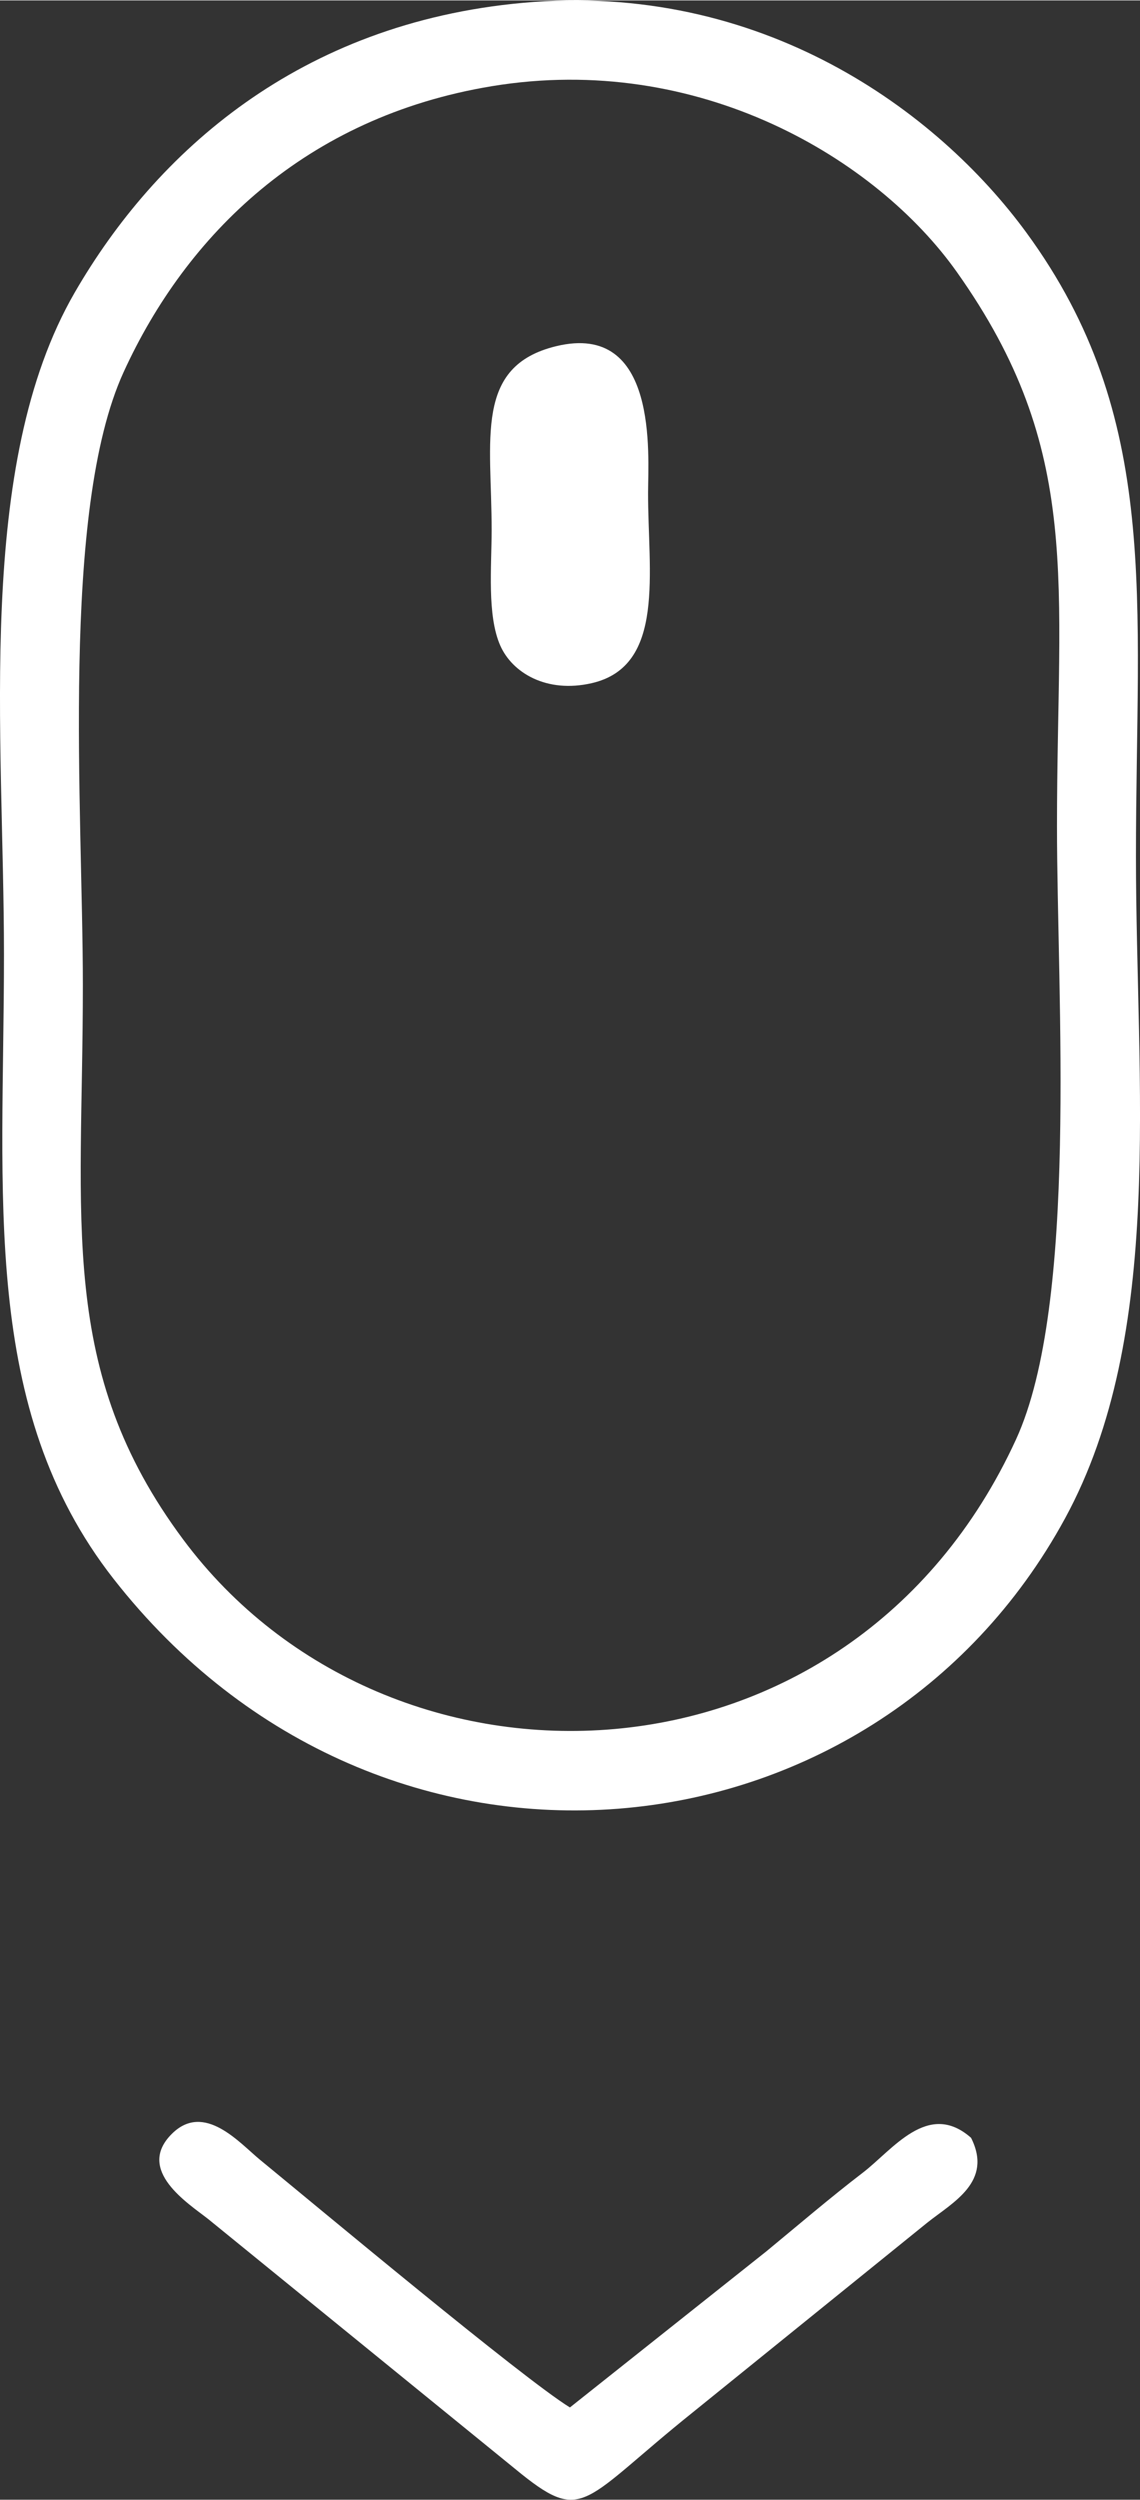 <?xml version="1.0" encoding="UTF-8"?>
<!DOCTYPE svg PUBLIC "-//W3C//DTD SVG 1.1//EN" "http://www.w3.org/Graphics/SVG/1.1/DTD/svg11.dtd">
<!-- Creator: CorelDRAW -->
<svg xmlns="http://www.w3.org/2000/svg" xml:space="preserve" width="277px" height="607px" version="1.1" style="shape-rendering:geometricPrecision; text-rendering:geometricPrecision; image-rendering:optimizeQuality; fill-rule:evenodd; clip-rule:evenodd"
viewBox="0 0 293.06 641.97"
 xmlns:xlink="http://www.w3.org/1999/xlink"
 xmlns:xodm="http://www.corel.com/coreldraw/odm/2003">
 <rect x="0" y="0" width="293.06" height="641.97" fill="#333333" stroke="none"/>
 <defs>
  <style type="text/css">
   <![CDATA[
    .fil0 {fill:white}
   ]]>
  </style>
 </defs>
 <g id="Capa_x0020_1">
  <path class="fil0" d="M134.42 0.62c-57.47,5.23 -94.34,38.34 -115.2,74.39 -25.71,44.41 -18.2,113.39 -18.2,170.16 0,62.06 -6.12,116.43 28.16,160.25 68.93,88.1 195.53,74.55 244.59,-15.48 25.86,-47.46 18.25,-111.32 18.25,-170.09 0,-66.05 6.58,-112.74 -28.16,-160.2 -22.94,-31.33 -68.22,-64.6 -129.44,-59.03zm-8.06 21.42c-47.87,7.92 -78.46,38.18 -94.58,73.42 -16.32,35.67 -10.48,112.65 -10.48,157.5 0,60.69 -6.6,98.86 25.77,142.34 52.94,71.12 171.43,67.34 214.13,-25.7 16.04,-34.97 10.52,-113.51 10.52,-157.54 0,-62.9 6.85,-96.35 -25.75,-142.31 -20.62,-29.08 -66.32,-56.53 -119.61,-47.71zm123.27 526.97c-11.06,-9.74 -20.13,3.08 -27.88,9 -8.2,6.27 -17.02,13.8 -24.7,20.13l-50.54 40.13c-12.03,-7.38 -65.11,-51.69 -79.65,-63.6 -5.26,-4.31 -14.34,-14.97 -22.68,-6.68 -9.42,9.37 4.31,17.92 9.37,21.91l80.57 65.53c15.98,12.75 15.96,6.55 43.96,-15.89l60.3 -48.74c6.52,-5.2 16.95,-10.47 11.25,-21.79zm-106.65 -460.2c-21.2,5.12 -16.57,24.03 -16.59,47.29 -0.01,9.33 -1.21,21.89 2.22,29.62 3.1,7 11.91,12.3 23.49,9.65 19.1,-4.37 14.44,-28.61 14.5,-49.01 0.02,-9.54 2.69,-43.91 -23.62,-37.55z"/>
 </g>
</svg>
